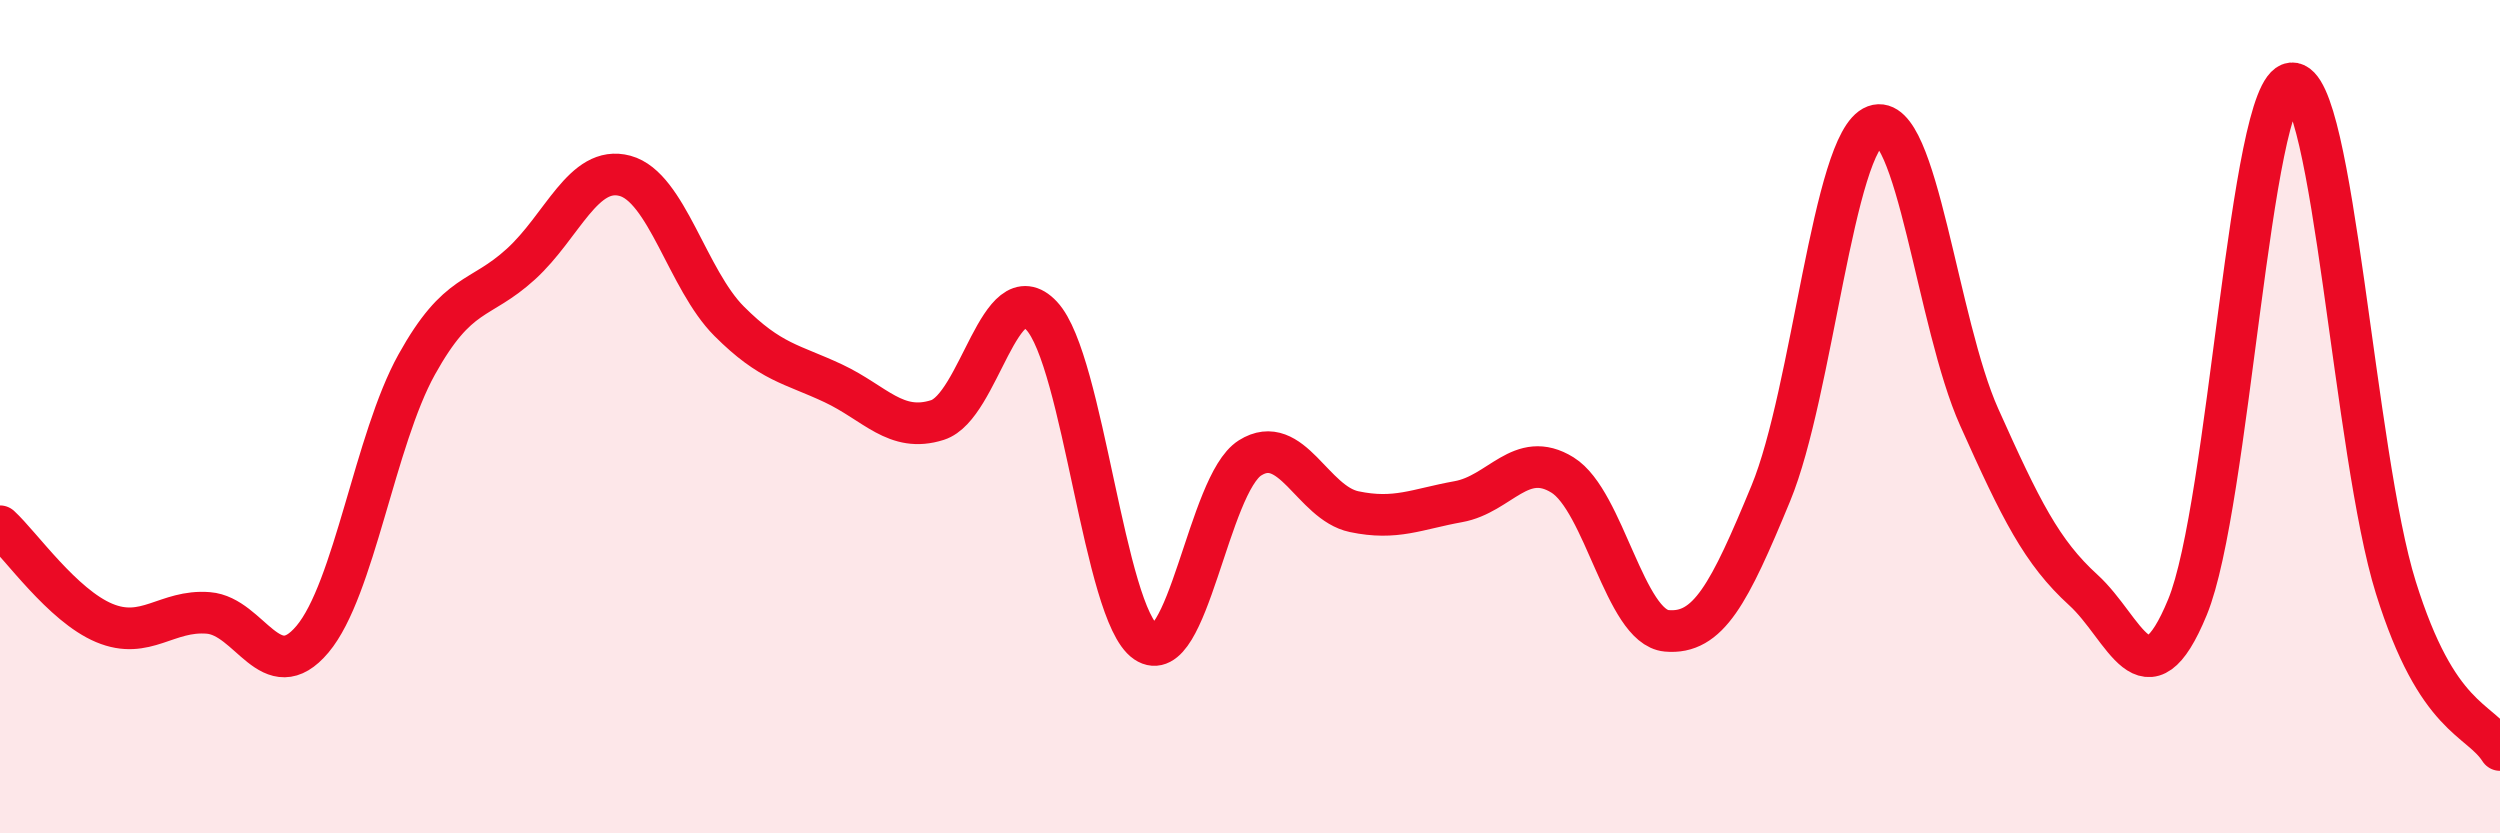 
    <svg width="60" height="20" viewBox="0 0 60 20" xmlns="http://www.w3.org/2000/svg">
      <path
        d="M 0,12.63 C 0.5,13.09 1.5,14.53 2.5,14.95 C 3.5,15.37 4,14.63 5,14.71 C 6,14.79 6.5,16.53 7.5,15.34 C 8.5,14.15 9,10.55 10,8.75 C 11,6.95 11.5,7.25 12.5,6.34 C 13.5,5.43 14,3.95 15,4.22 C 16,4.49 16.5,6.71 17.5,7.71 C 18.5,8.71 19,8.73 20,9.2 C 21,9.67 21.5,10.4 22.5,10.08 C 23.5,9.76 24,6.51 25,7.58 C 26,8.65 26.5,14.73 27.5,15.41 C 28.5,16.09 29,11.62 30,10.99 C 31,10.36 31.5,12.07 32.5,12.28 C 33.5,12.49 34,12.22 35,12.04 C 36,11.86 36.5,10.78 37.5,11.4 C 38.5,12.02 39,15.05 40,15.14 C 41,15.23 41.5,14.26 42.5,11.84 C 43.5,9.42 44,3.39 45,3.02 C 46,2.65 46.5,7.78 47.5,10.01 C 48.5,12.24 49,13.25 50,14.16 C 51,15.07 51.5,17 52.5,14.57 C 53.5,12.14 54,2.09 55,2 C 56,1.91 56.5,10.9 57.5,14.1 C 58.5,17.3 59.5,17.22 60,18L60 20L0 20Z"
        fill="#EB0A25"
        opacity="0.1"
        stroke-linecap="round"
        stroke-linejoin="round"
      />
      <path
        d="M 0,12.63 C 0.5,13.09 1.5,14.53 2.5,14.95 C 3.5,15.37 4,14.63 5,14.71 C 6,14.79 6.5,16.53 7.5,15.34 C 8.5,14.15 9,10.55 10,8.75 C 11,6.95 11.5,7.25 12.5,6.34 C 13.5,5.43 14,3.95 15,4.22 C 16,4.49 16.5,6.71 17.5,7.71 C 18.5,8.71 19,8.73 20,9.2 C 21,9.67 21.5,10.4 22.5,10.08 C 23.5,9.76 24,6.51 25,7.58 C 26,8.65 26.5,14.73 27.5,15.41 C 28.5,16.09 29,11.62 30,10.99 C 31,10.36 31.5,12.07 32.5,12.28 C 33.5,12.49 34,12.22 35,12.04 C 36,11.86 36.5,10.78 37.5,11.4 C 38.5,12.02 39,15.05 40,15.14 C 41,15.23 41.5,14.26 42.5,11.84 C 43.5,9.42 44,3.39 45,3.02 C 46,2.65 46.5,7.78 47.5,10.01 C 48.5,12.24 49,13.25 50,14.16 C 51,15.07 51.5,17 52.5,14.57 C 53.5,12.14 54,2.09 55,2 C 56,1.91 56.5,10.9 57.5,14.1 C 58.5,17.3 59.5,17.22 60,18"
        stroke="#EB0A25"
        stroke-width="1"
        fill="none"
        stroke-linecap="round"
        stroke-linejoin="round"
      />
    </svg>
  